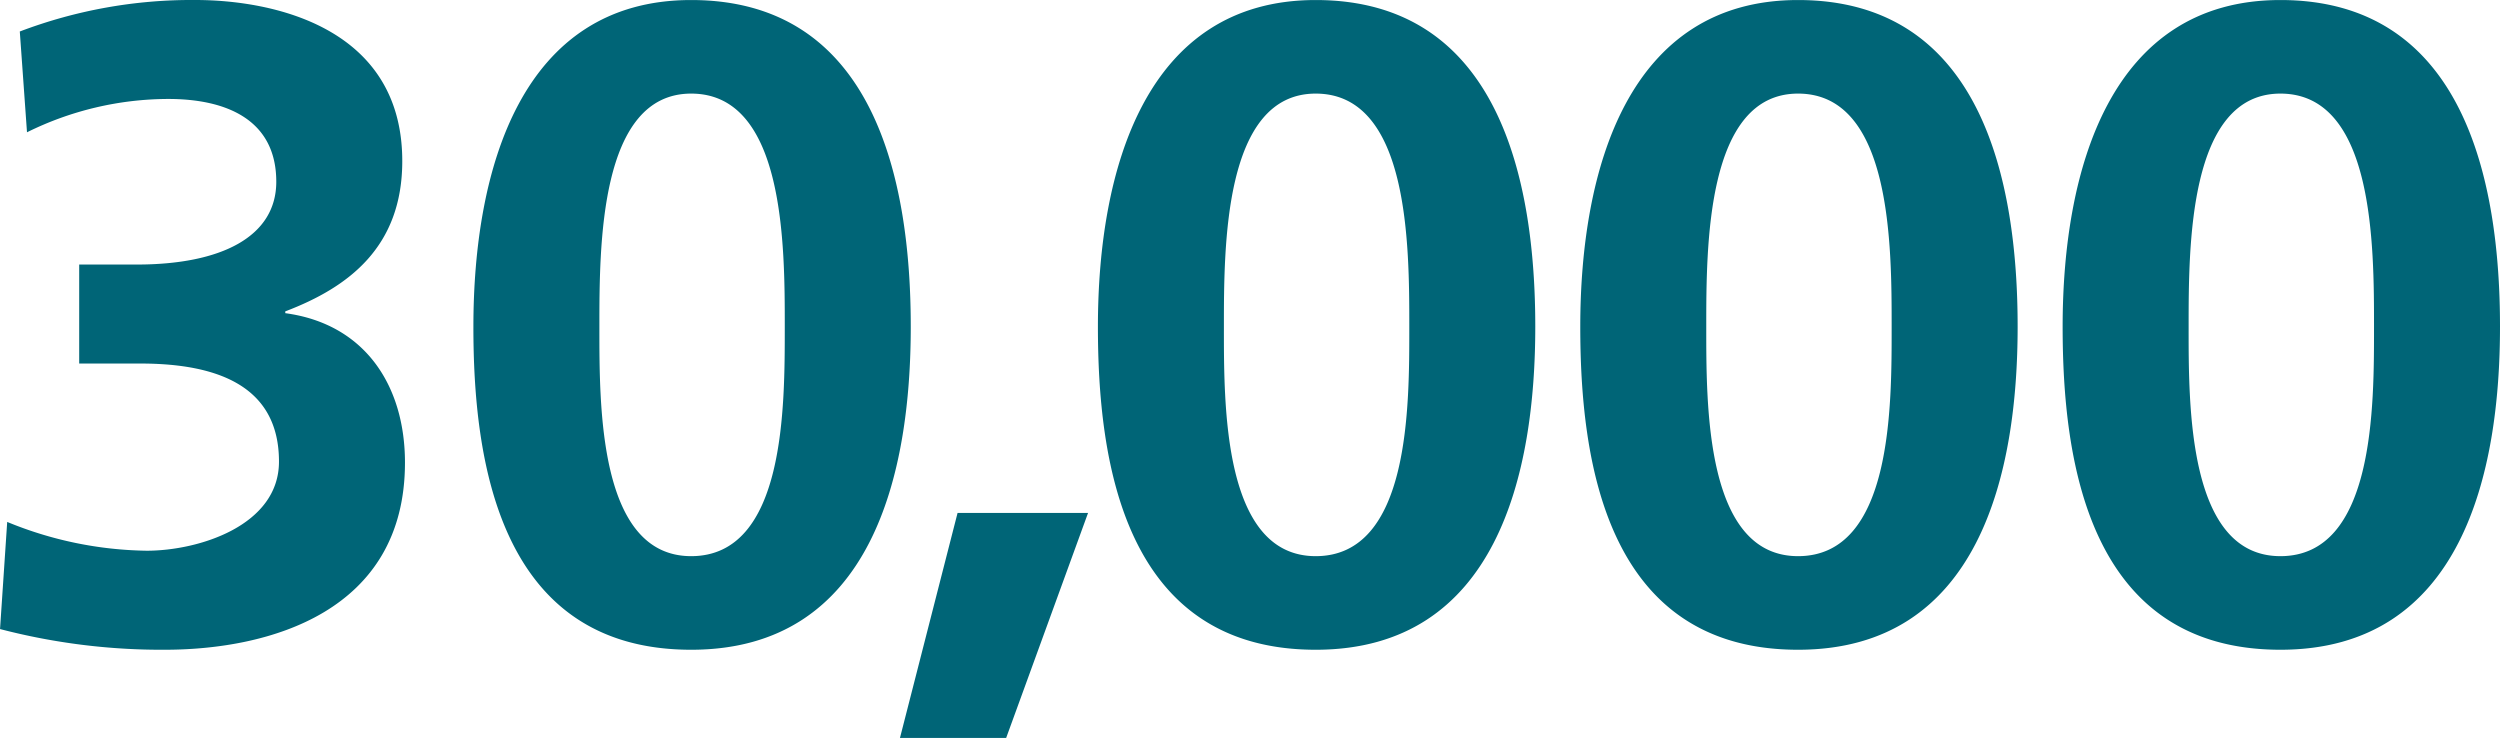 <svg xmlns="http://www.w3.org/2000/svg" width="150.012" height="44.28" viewBox="0 0 150.012 44.28"><path d="M-151.9-.594A38.389,38.389,0,0,0-142.02.648c6.264,0,14.418-2.268,14.418-11.232,0-4.59-2.376-8.316-7.182-8.964v-.108c3.834-1.458,7.02-3.888,7.02-9.018,0-8.046-7.776-9.666-12.42-9.666a29.05,29.05,0,0,0-10.53,1.89l.432,6.048a19.183,19.183,0,0,1,8.478-2c3.4,0,6.48,1.188,6.48,4.968,0,3.294-3.294,4.968-8.37,4.968h-3.456v5.94h3.672c4.806,0,8.316,1.458,8.316,5.886,0,3.834-4.806,5.346-7.938,5.346a22.716,22.716,0,0,1-8.37-1.728Zm41.472-4.374c-5.562,0-5.508-9.018-5.508-13.77,0-4.86,0-13.986,5.508-13.986,5.616,0,5.616,9.126,5.616,13.986C-104.814-13.986-104.76-4.968-110.43-4.968Zm0,5.616c10.908,0,13.176-10.638,13.176-19.386s-2.16-19.6-13.176-19.6c-10.206,0-13.068,10.152-13.068,19.6C-123.5-10.854-122.04.648-110.43.648ZM-97.9,5.94h6.372l4.914-13.5h-7.83ZM-72.954-4.968c-5.562,0-5.508-9.018-5.508-13.77,0-4.86,0-13.986,5.508-13.986,5.616,0,5.616,9.126,5.616,13.986C-67.338-13.986-67.284-4.968-72.954-4.968Zm0,5.616c10.908,0,13.176-10.638,13.176-19.386s-2.16-19.6-13.176-19.6c-10.206,0-13.068,10.152-13.068,19.6C-86.022-10.854-84.564.648-72.954.648ZM-44.01-4.968c-5.562,0-5.508-9.018-5.508-13.77,0-4.86,0-13.986,5.508-13.986,5.616,0,5.616,9.126,5.616,13.986C-38.394-13.986-38.34-4.968-44.01-4.968Zm0,5.616C-33.1.648-30.834-9.99-30.834-18.738s-2.16-19.6-13.176-19.6c-10.206,0-13.068,10.152-13.068,19.6C-57.078-10.854-55.62.648-44.01.648Zm28.944-5.616c-5.562,0-5.508-9.018-5.508-13.77,0-4.86,0-13.986,5.508-13.986,5.616,0,5.616,9.126,5.616,13.986C-9.45-13.986-9.4-4.968-15.066-4.968Zm0,5.616C-4.158.648-1.89-9.99-1.89-18.738s-2.16-19.6-13.176-19.6c-10.206,0-13.068,10.152-13.068,19.6C-28.134-10.854-26.676.648-15.066.648Z" transform="translate(151.902 38.34)" fill="#006577"/></svg>